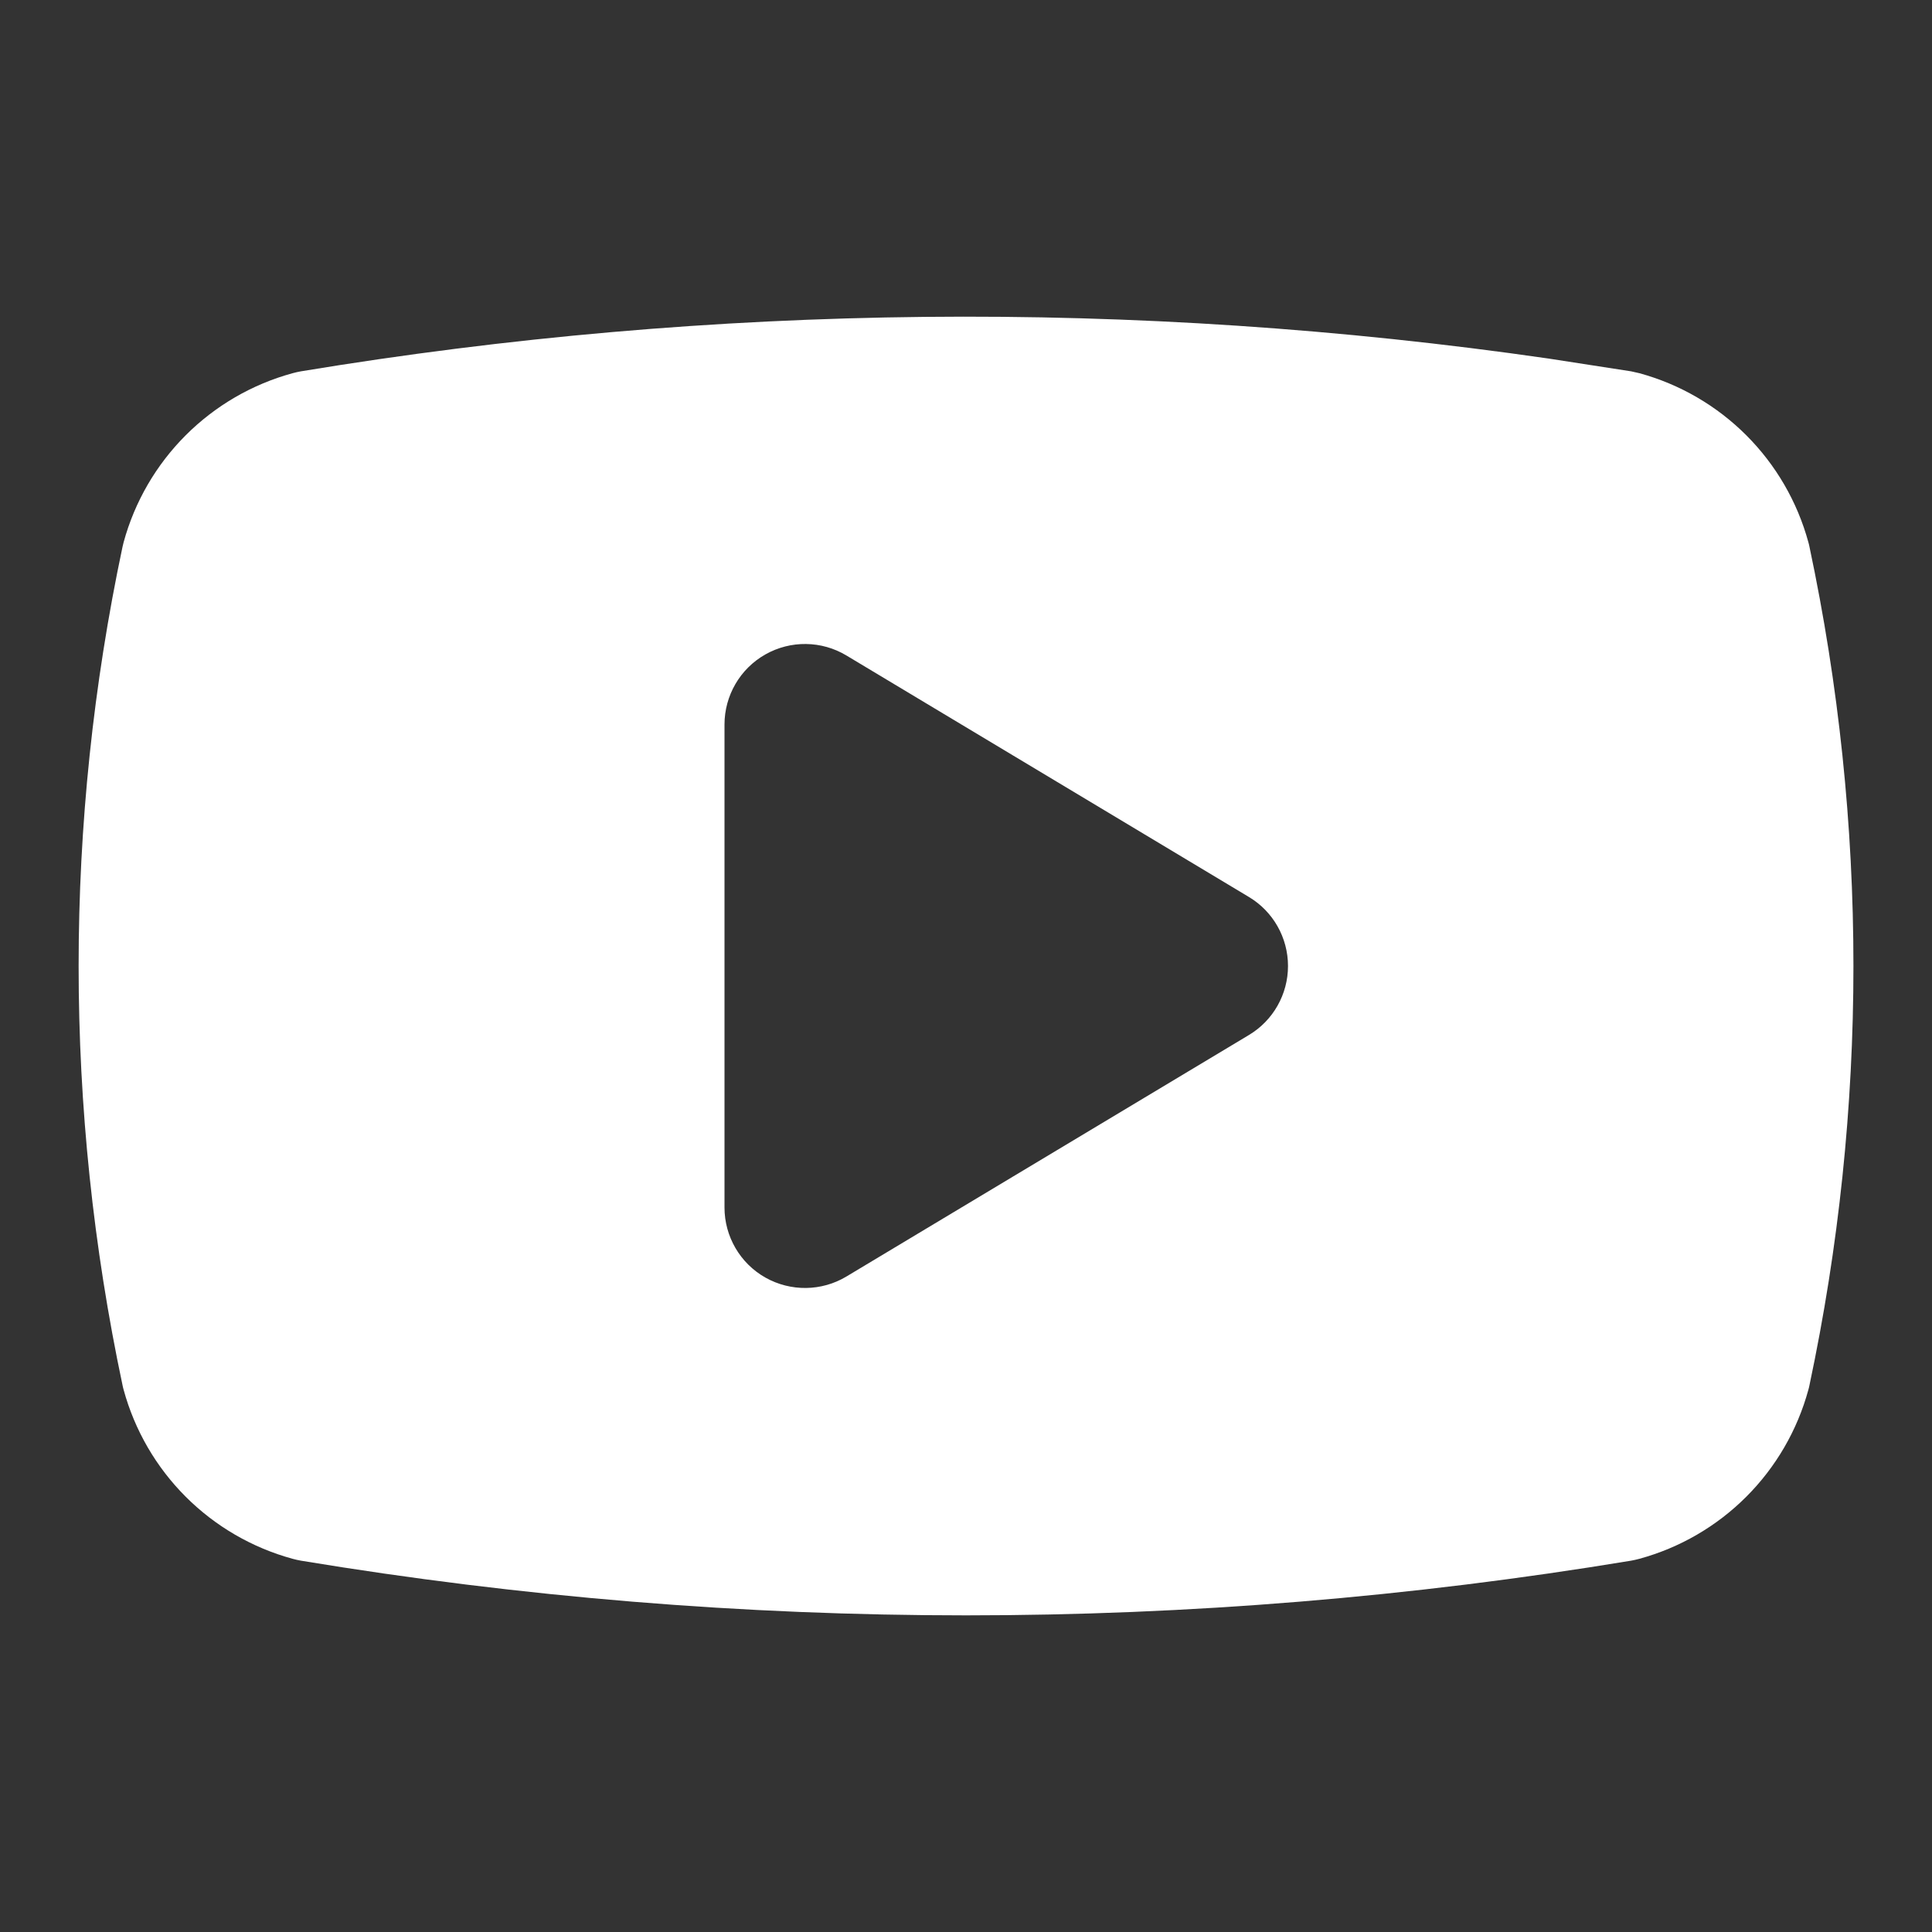 <svg width="24" height="24" viewBox="0 0 24 24" fill="none" xmlns="http://www.w3.org/2000/svg">
<rect x="0" y="0" width="24" height="24" fill="#333333" stroke="none"/>
<path d="M3.737 4.613C8.866 3.764 14.094 3.711 19.236 4.454L20.263 4.613L20.365 4.636C20.867 4.773 21.325 5.039 21.693 5.407C22.061 5.775 22.327 6.233 22.464 6.735C22.47 6.754 22.474 6.774 22.478 6.793C23.206 10.226 23.206 13.774 22.478 17.207C22.474 17.226 22.47 17.246 22.464 17.265C22.327 17.767 22.061 18.225 21.693 18.593C21.325 18.961 20.867 19.227 20.365 19.364C20.332 19.373 20.297 19.381 20.263 19.387C14.792 20.293 9.208 20.293 3.737 19.387C3.703 19.381 3.668 19.373 3.635 19.364C3.133 19.227 2.675 18.961 2.307 18.593C1.939 18.225 1.673 17.767 1.536 17.265C1.53 17.246 1.526 17.226 1.522 17.207C0.795 13.774 0.795 10.226 1.522 6.793L1.536 6.735C1.673 6.233 1.939 5.775 2.307 5.407C2.675 5.039 3.133 4.773 3.635 4.636C3.668 4.627 3.703 4.619 3.737 4.613ZM10.515 8.143C10.206 7.957 9.821 7.952 9.507 8.13C9.194 8.307 9 8.64 9 9V15C9 15.36 9.194 15.693 9.507 15.87C9.821 16.047 10.206 16.043 10.515 15.857L15.515 12.857C15.816 12.677 16 12.351 16 12C16 11.649 15.816 11.323 15.515 11.143L10.515 8.143Z" fill="white"/>
</svg>
